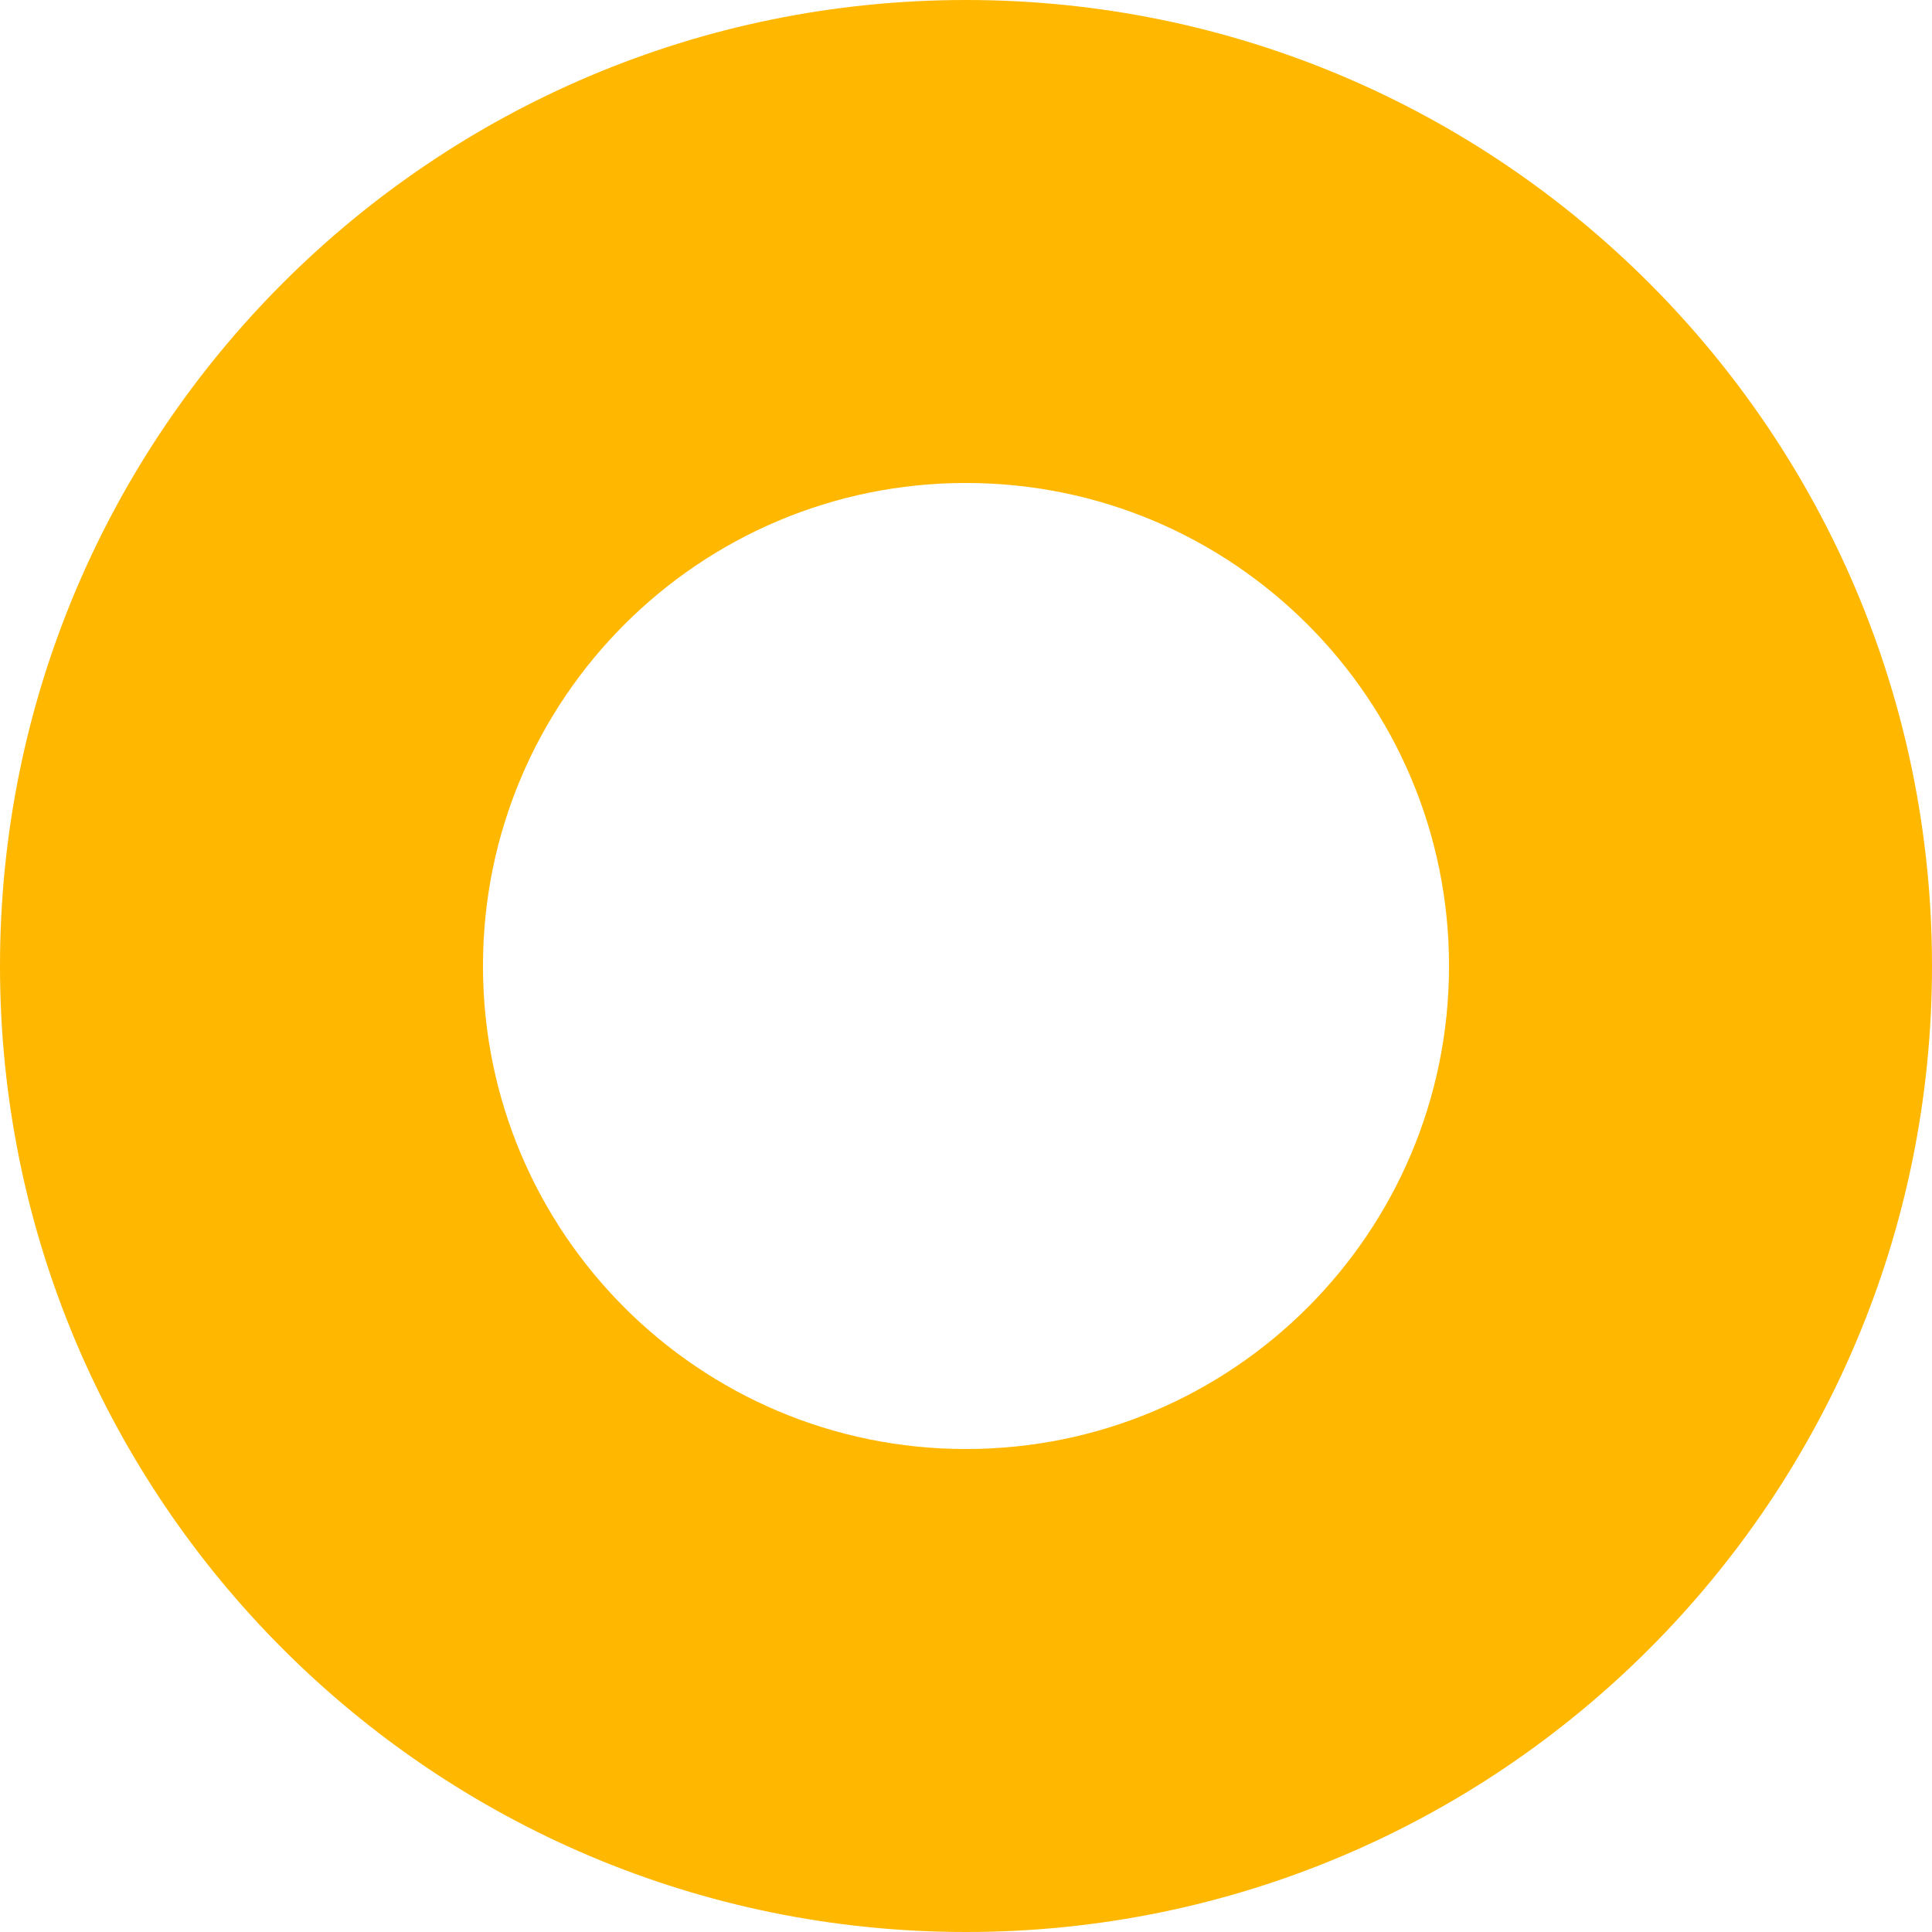 <?xml version="1.0" encoding="UTF-8"?> <svg xmlns="http://www.w3.org/2000/svg" id="_Слой_1" viewBox="0 0 383.66 383.66"><defs><style>.cls-1{fill:#ffb700;stroke-width:0px;}</style></defs><path class="cls-1" d="M191.83,0C85.89,0,0,85.89,0,191.83s85.89,191.83,191.83,191.83,191.83-85.89,191.83-191.83S297.78,0,191.83,0ZM191.83,287.75c-52.97,0-95.92-42.94-95.92-95.92s42.94-95.92,95.92-95.92,95.92,42.94,95.92,95.92-42.94,95.92-95.92,95.92Z"></path></svg> 